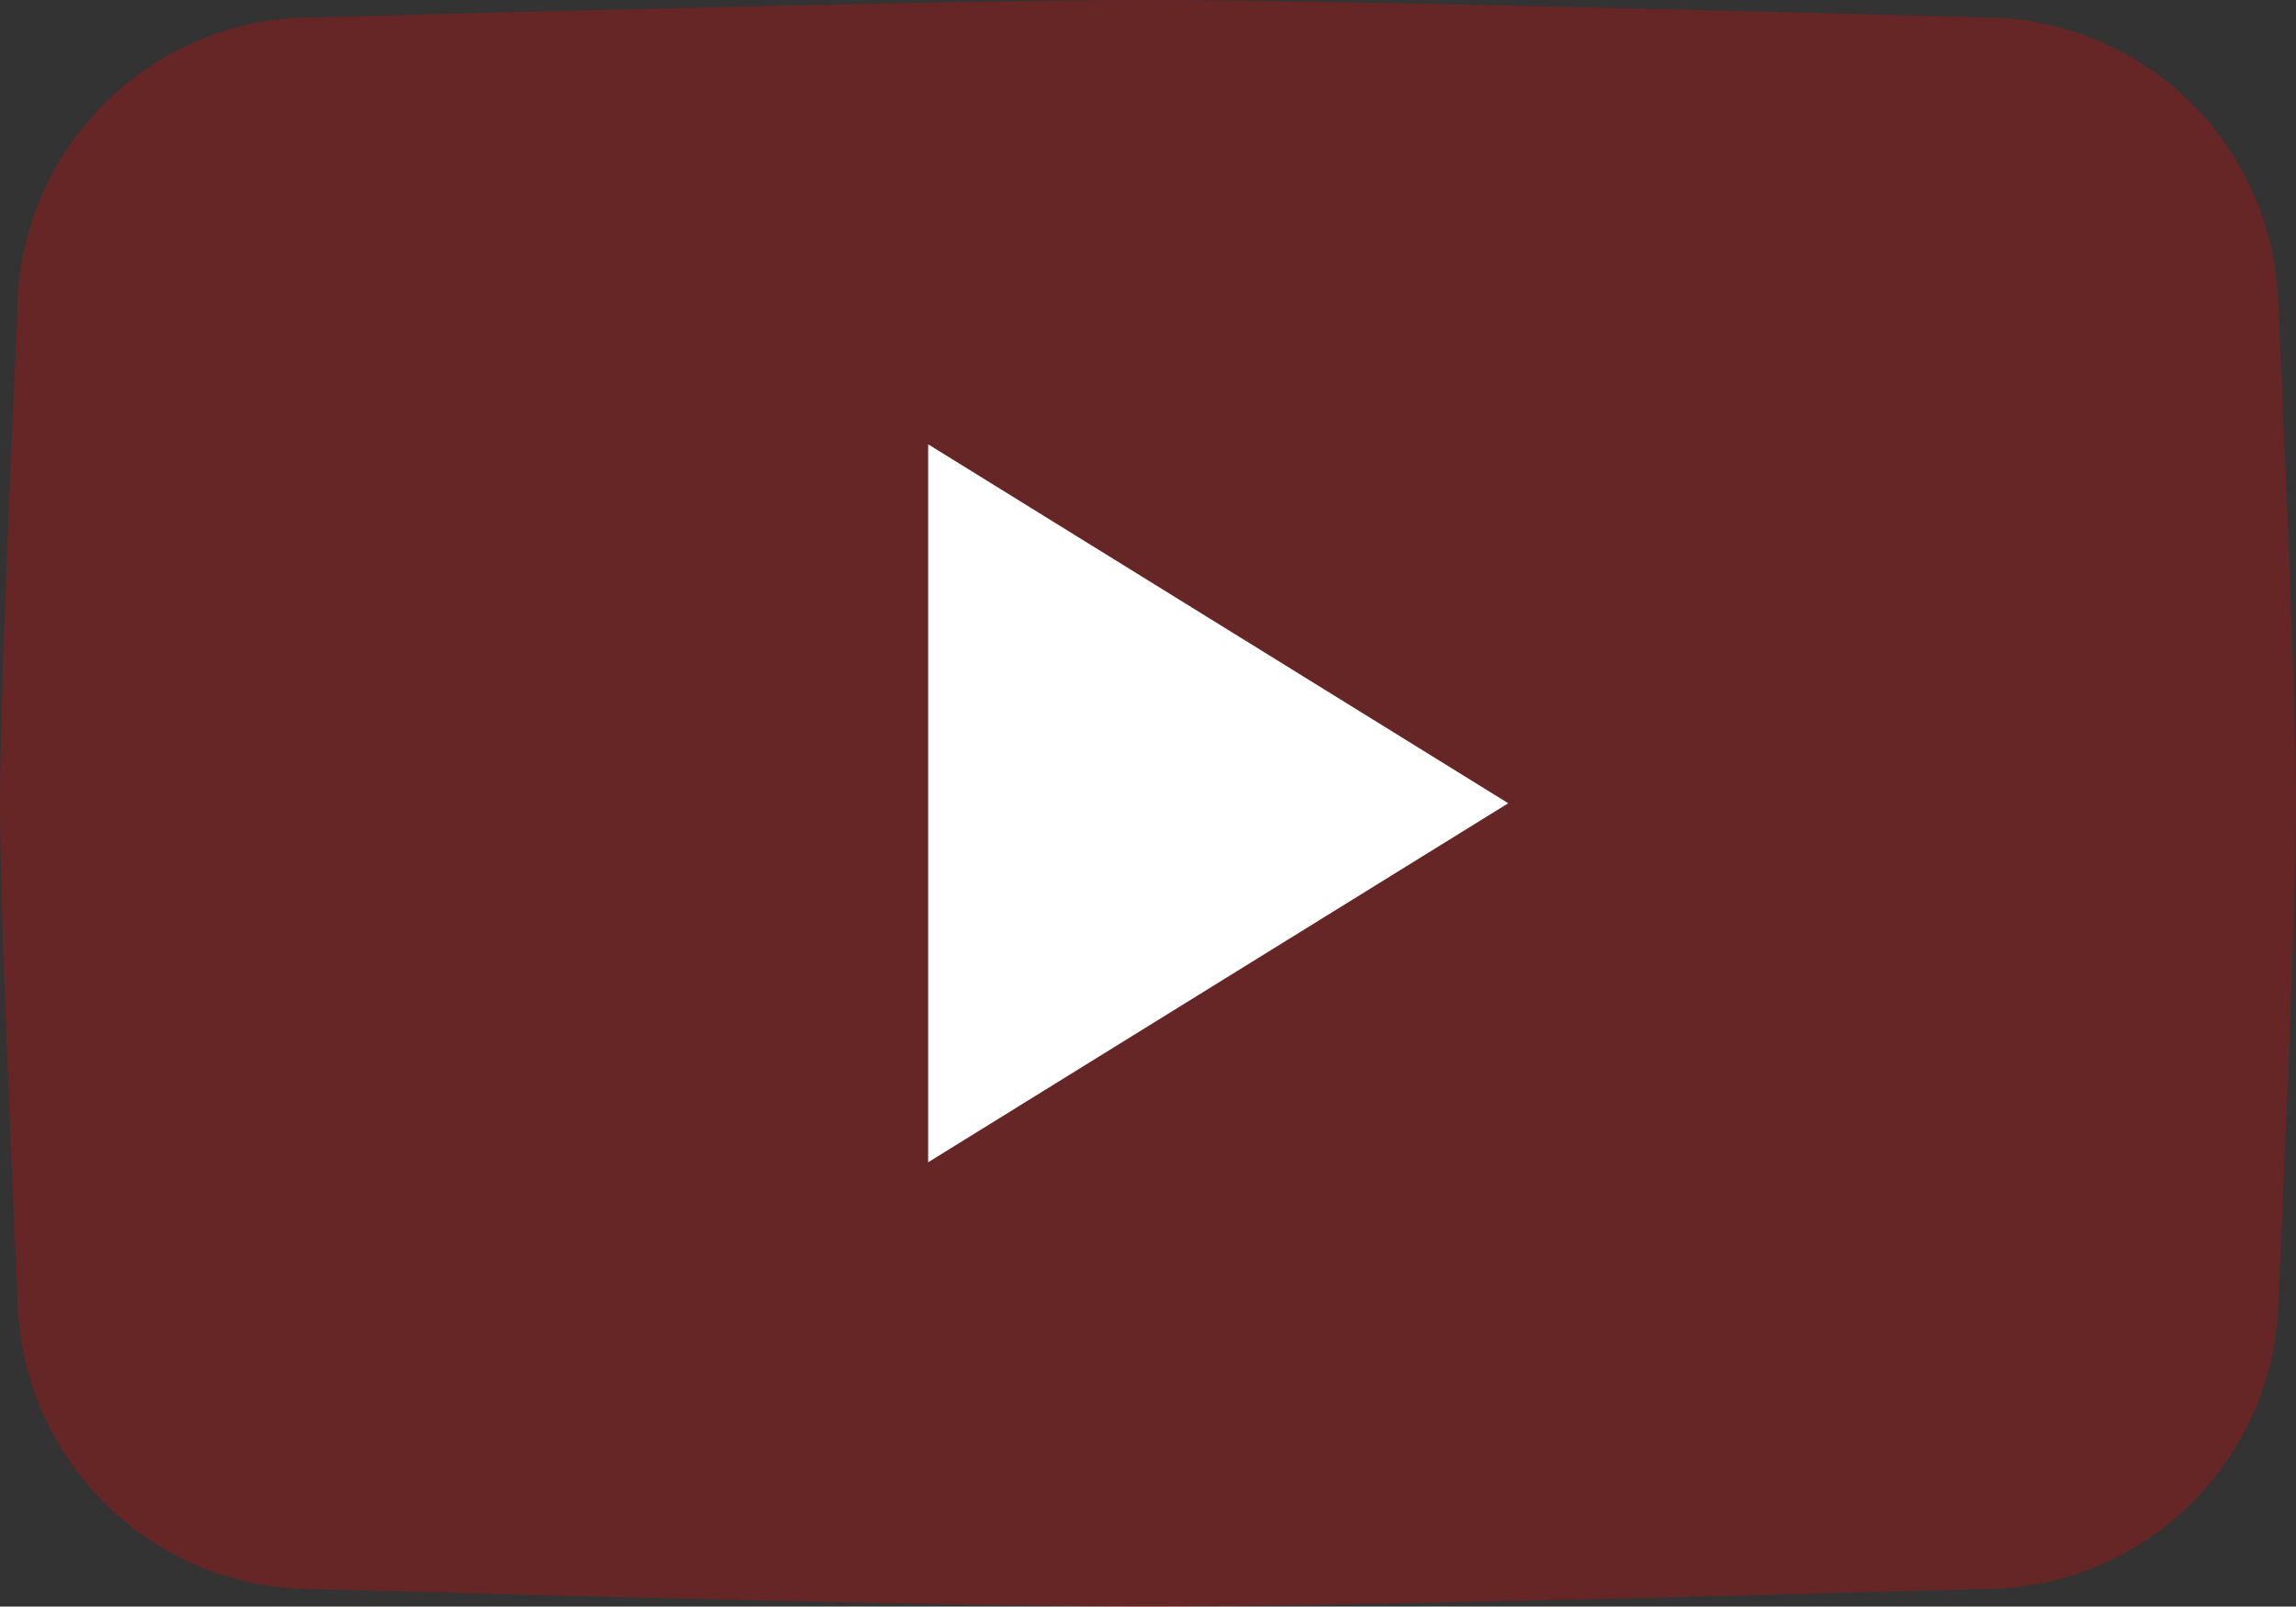 <svg id="Layer_1" data-name="Layer 1" xmlns="http://www.w3.org/2000/svg" viewBox="0 0 275.4 192.73"><rect x="0" y="0" width="275.4" height="192.73" fill="#333333" stroke="none"/><defs><style>.cls-1{fill:red;isolation:isolate;opacity:0.25;}.cls-2{fill:#fff;fill-rule:evenodd;}</style></defs><g id="Layer_2" data-name="Layer 2"><g id="OBJECTS"><path class="cls-1" d="M238,190.63s-75.21,2.1-100.29,2.1-100.28-2.1-100.28-2.1A35.43,35.43,0,0,1,2.1,155.32S0,111.12,0,96.37,2.1,37.42,2.1,37.42A35.42,35.42,0,0,1,37.42,2.1S112.63,0,137.7,0,238,2.1,238,2.1a35.41,35.41,0,0,1,35.3,35.32s2.1,44.15,2.1,59-2.1,59-2.1,59A35.41,35.41,0,0,1,238,190.63Z"/><polygon class="cls-2" points="111.33 139.43 111.33 53.3 180.91 96.36 111.33 139.43"/></g></g></svg>